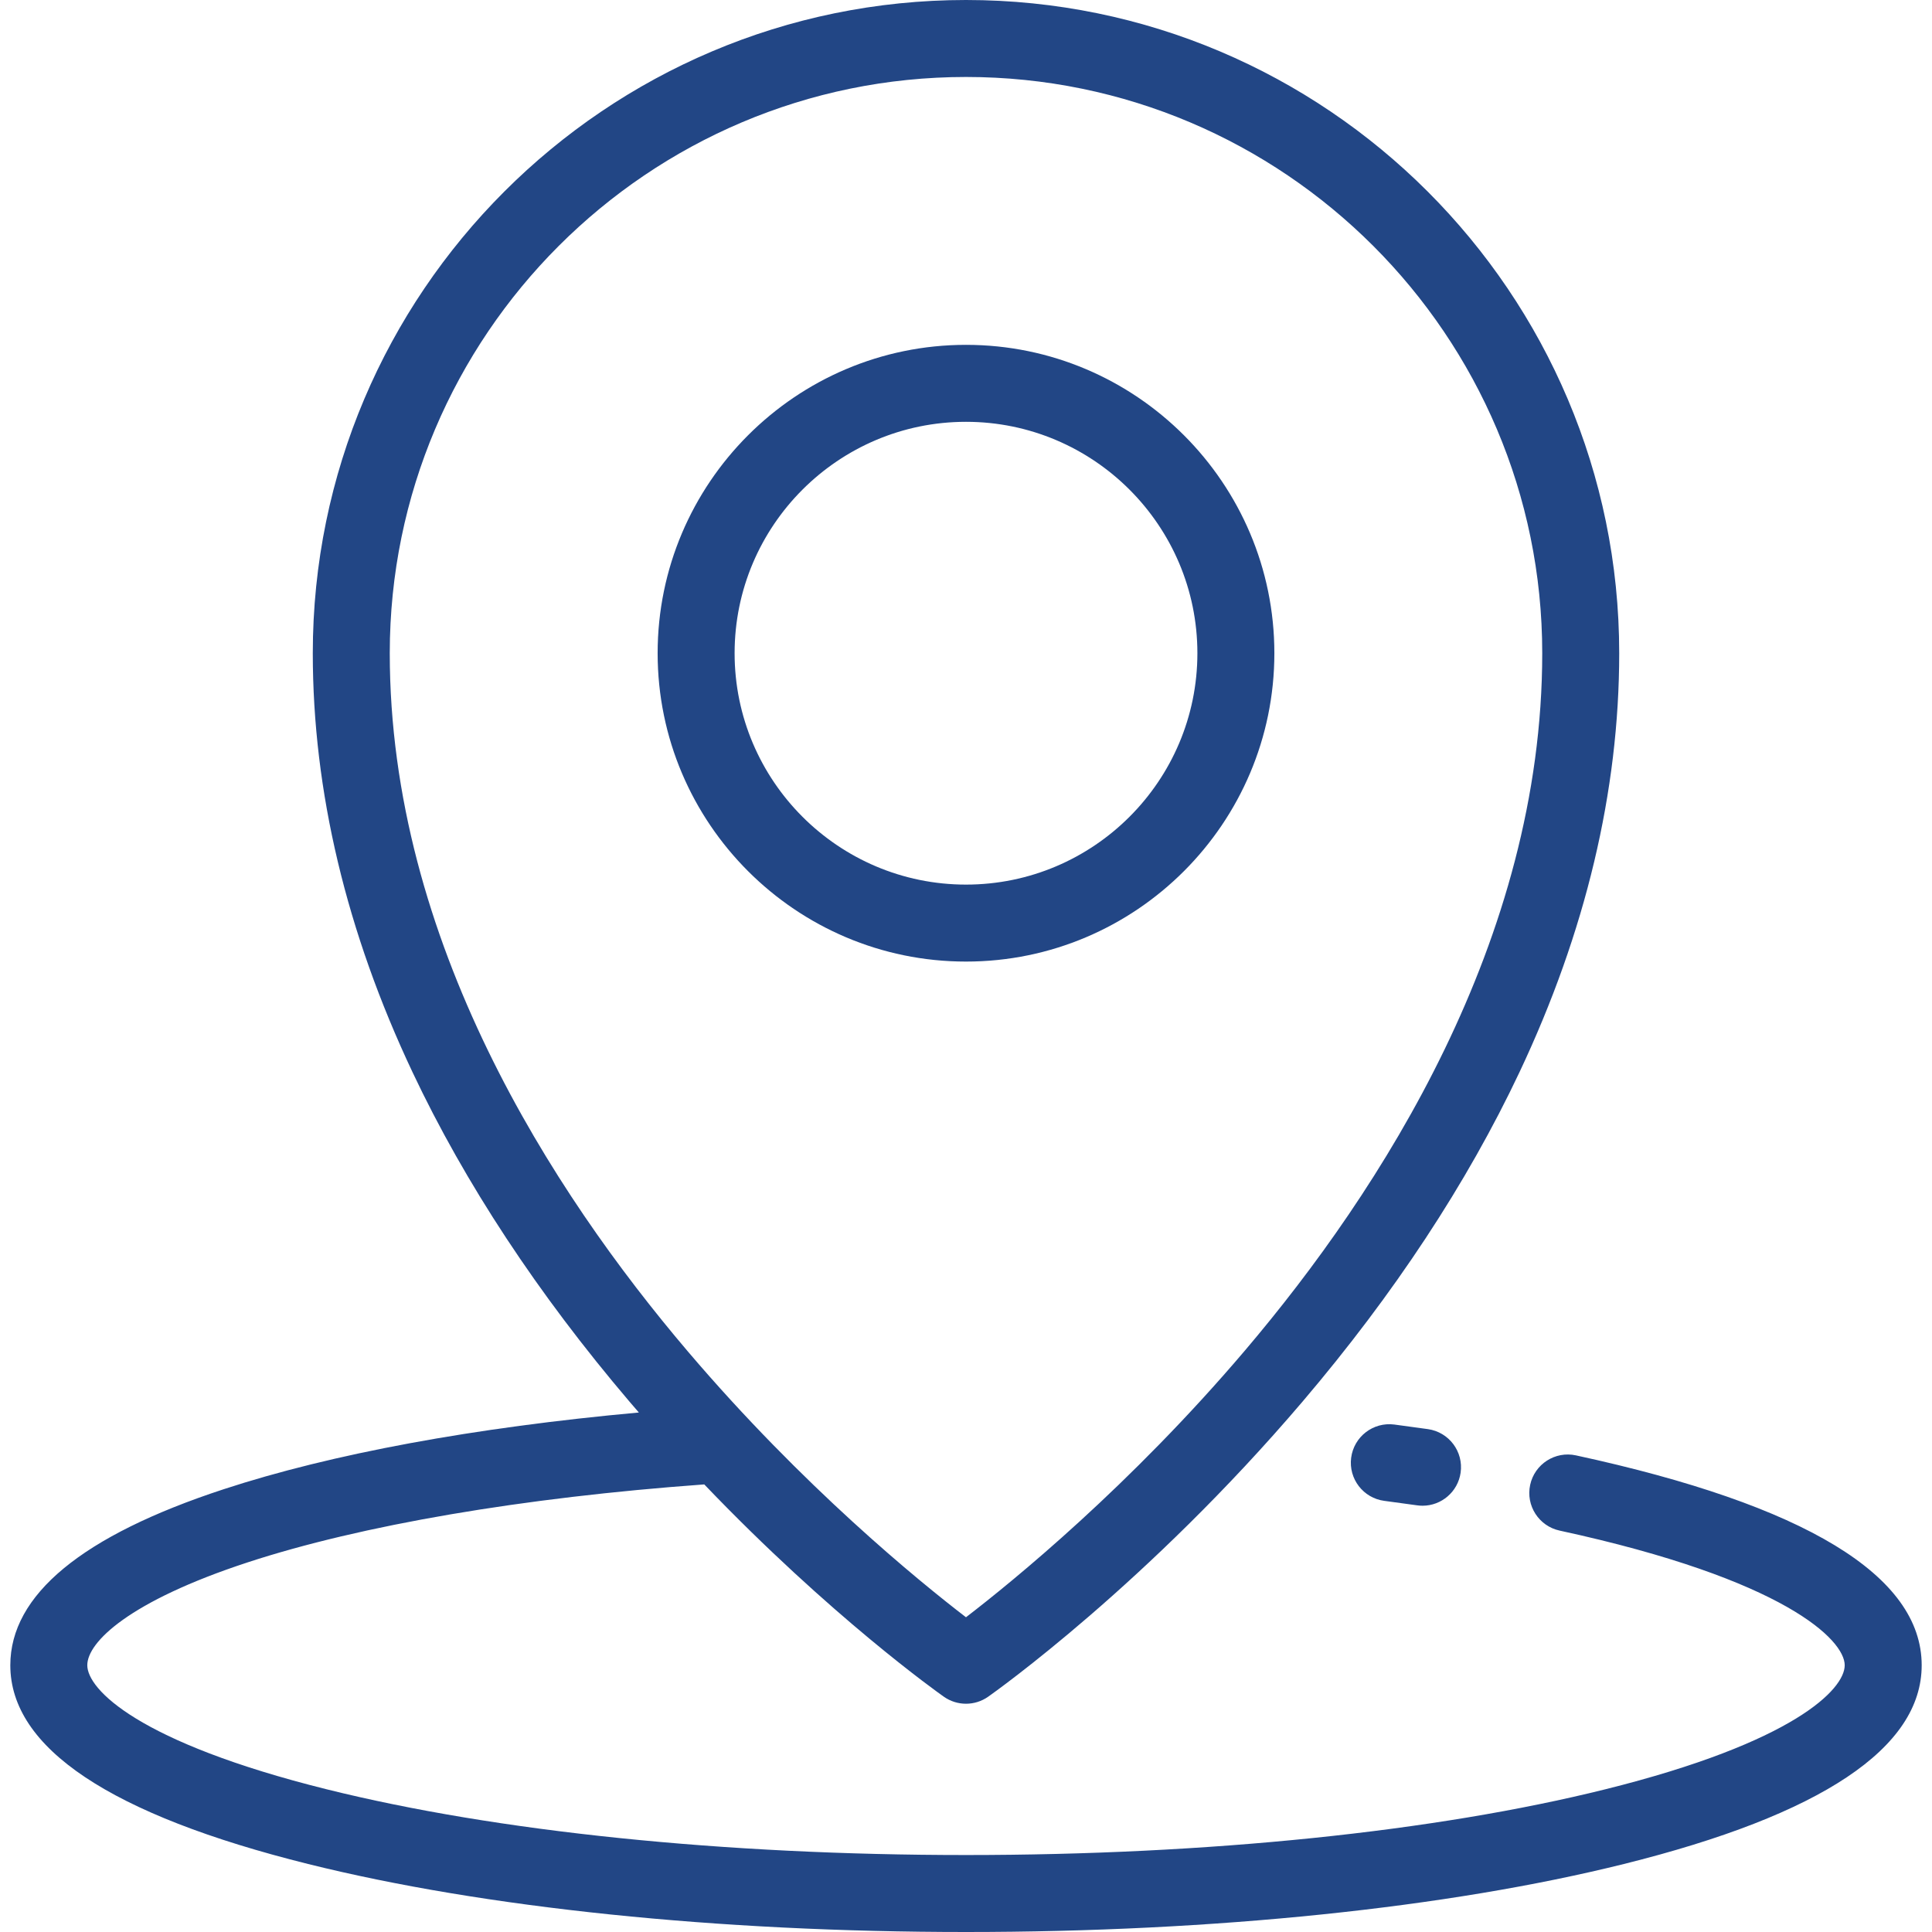 <?xml version="1.0" encoding="UTF-8"?> <svg xmlns="http://www.w3.org/2000/svg" width="512" height="512" viewBox="0 0 512 512" fill="none"> <path d="M378.428 378.734C375.49 378.314 372.511 377.908 369.499 377.516C363.916 376.793 358.797 380.731 358.071 386.317C357.346 391.903 361.287 397.019 366.872 397.745C369.797 398.124 372.687 398.518 375.539 398.927C376.029 398.996 376.516 399.031 376.996 399.031C381.988 399.031 386.352 395.36 387.08 390.275C387.878 384.7 384.004 379.533 378.428 378.734Z" fill="#224685"></path> <path d="M417.637 385.688C412.134 384.496 406.702 387.993 405.51 393.498C404.318 399.003 407.814 404.433 413.32 405.625C473.078 418.566 488.868 434.625 488.868 441.309C488.868 447.655 475.503 461.72 425.412 474.186C380.284 485.417 320.119 491.602 256 491.602C191.881 491.602 131.716 485.417 86.588 474.186C36.497 461.72 23.132 447.655 23.132 441.309C23.132 435.162 34.247 424.338 65.573 414.063C95.7 404.181 138.602 396.861 186.638 393.385C220.043 428.311 248.702 448.644 250.13 449.65C251.89 450.889 253.946 451.508 256 451.508C258.054 451.508 260.109 450.889 261.87 449.65C263.576 448.45 304.128 419.686 345.221 371.398C369.449 342.928 388.78 313.572 402.676 284.147C420.214 247.008 429.107 209.649 429.107 173.108C429.107 77.656 351.451 0 256 0C160.549 0 82.893 77.656 82.893 173.107C82.893 209.648 91.786 247.006 109.324 284.146C123.22 313.572 142.551 342.927 166.779 371.397C167.621 372.386 168.463 373.355 169.304 374.328C125.695 378.299 87.918 385.265 59.216 394.68C21.736 406.973 2.733 422.662 2.733 441.309C2.733 463.225 29.289 480.946 81.662 493.981C128.354 505.601 190.268 512 256 512C321.732 512 383.646 505.601 430.338 493.981C482.711 480.946 509.267 463.225 509.267 441.309C509.267 417.568 478.439 398.854 417.637 385.688ZM103.291 173.107C103.291 88.903 171.796 20.398 256 20.398C340.204 20.398 408.709 88.903 408.709 173.107C408.709 249.155 365.913 315.517 330.01 357.797C299.479 393.751 268.576 418.927 255.996 428.59C243.472 418.978 212.803 394.007 182.313 358.178C146.264 315.816 103.291 249.323 103.291 173.107Z" fill="#224685"></path> <path d="M256 91.388C210.94 91.388 174.28 128.047 174.28 173.108C174.28 218.169 210.94 254.827 256 254.827C301.06 254.827 337.72 218.168 337.72 173.107C337.72 128.046 301.06 91.388 256 91.388ZM256 234.429C222.188 234.429 194.678 206.921 194.678 173.107C194.678 139.294 222.187 111.786 256 111.786C289.812 111.786 317.322 139.294 317.322 173.108C317.322 206.921 289.812 234.429 256 234.429Z" fill="#224685"></path> </svg> 